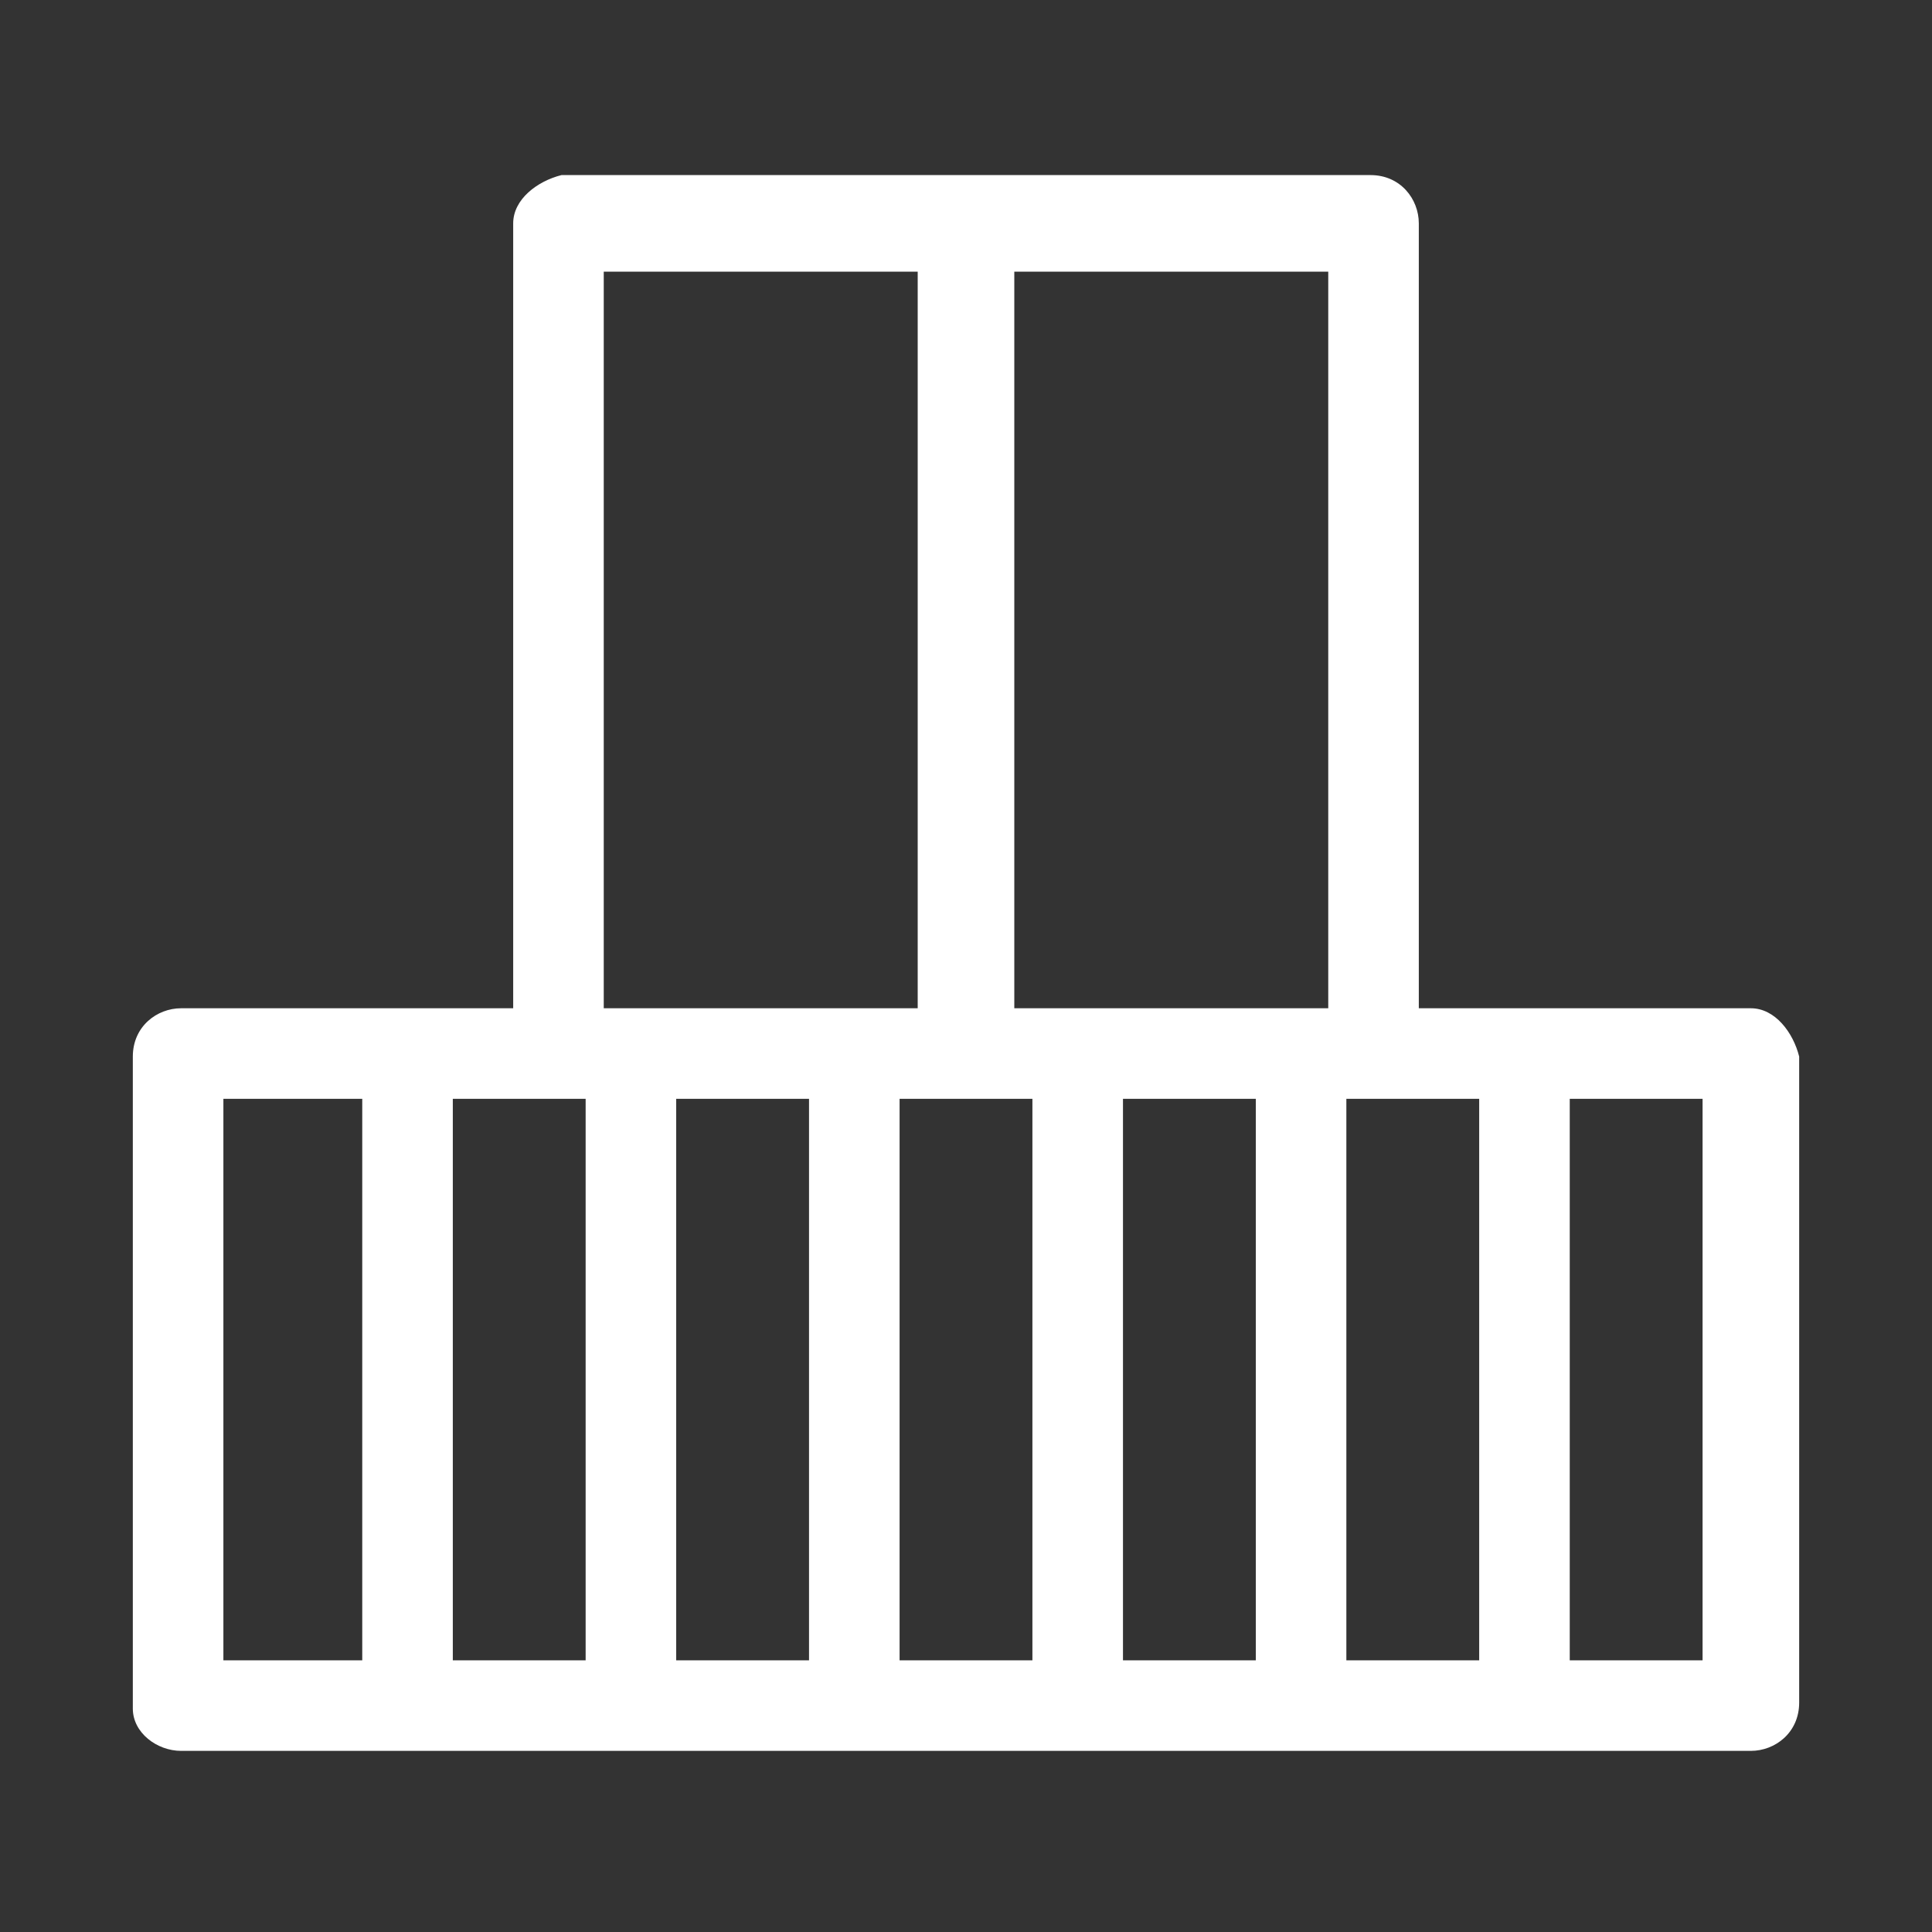 <?xml version="1.0" encoding="UTF-8"?>
<!-- Generator: $$$/GeneralStr/196=Adobe Illustrator 27.6.0, SVG Export Plug-In . SVG Version: 6.00 Build 0)  -->
<svg xmlns="http://www.w3.org/2000/svg" xmlns:xlink="http://www.w3.org/1999/xlink" version="1.1" id="Calque_1" x="0px" y="0px" width="32px" height="32px" viewBox="0 0 32 32" style="enable-background:new 0 0 32 32;" xml:space="preserve">
<rect x="0" y="0" width="32" height="32" fill="#333333" stroke="none"/>
<style type="text/css">
	.st0{fill:none;stroke:#4BC9B7;stroke-width:5;stroke-linecap:round;stroke-linejoin:round;stroke-miterlimit:10;}
	.st1{fill:#FFFFFF;}
	.st2{fill:none;stroke:#4D897D;stroke-width:5;stroke-miterlimit:10;}
	.st3{fill:none;stroke:#4D897D;stroke-width:5;stroke-linecap:round;stroke-linejoin:round;stroke-miterlimit:10;}
	.st4{fill:#4D897D;}
	.st5{fill:none;stroke:#4D897D;stroke-width:1.5;stroke-linecap:round;stroke-linejoin:round;stroke-miterlimit:10;}
</style>
<g>
	<polyline class="st0" points="-68.9,-482 0,-532.6 68.9,-482  "></polyline>
	<polyline class="st0" points="-56.5,-490.6 -56.5,-391.9 -24.8,-391.9  "></polyline>
	<path class="st0" d="M56.5-490.6v98.7H0c0,0-3.3-39,0-71.3"></path>
	<path class="st0" d="M-31-444.4c0-17.4,31-53.4,31-53.4s31,35.9,31,53.4c0,17.4-13.5,31.6-31,31.6S-31-427-31-444.4z"></path>
</g>
<path class="st1" d="M-204.7,11.7l-13-9.5c-0.3-0.2-0.6-0.2-0.9,0l-13,9.5c-0.3,0.2-0.4,0.7-0.2,1c0.2,0.3,0.7,0.4,1,0.2l1.2-0.9  v17.2c0,0.4,0.3,0.8,0.8,0.8h6c0.4,0,0.8-0.3,0.8-0.8s-0.3-0.8-0.8-0.8h-5.2V10.9l9.9-7.3l9.9,7.3v17.6h-9.2c0-0.6-0.1-1.4-0.1-2.5  c3.4-0.3,6-3.1,6-6.7c0-3.5-5.4-9.8-6-10.6c-0.1-0.2-0.4-0.3-0.6-0.3s-0.4,0.1-0.6,0.3c-0.6,0.7-6,7.1-6,10.6c0,3.4,2.4,6.2,5.6,6.6  c0.1,1.9,0.2,3.2,0.2,3.3c0,0.4,0.4,0.7,0.7,0.7h10.6c0.4,0,0.8-0.3,0.8-0.8V12l1.2,0.9c0.1,0.1,0.3,0.1,0.4,0.1  c0.2,0,0.5-0.1,0.6-0.3C-204.3,12.4-204.4,11.9-204.7,11.7z M-223.3,19.4c0-2.2,3.3-6.7,5.1-8.9c1.8,2.2,5.1,6.7,5.1,8.9  c0,2.7-2,4.9-4.6,5.2c-0.1-2.5-0.1-5.7,0.2-8.6c0-0.4-0.3-0.8-0.7-0.8c-0.4,0-0.8,0.3-0.8,0.7c-0.3,3-0.3,6.2-0.3,8.7  C-221.5,24-223.3,21.9-223.3,19.4z"></path>
<g>
	<circle class="st2" cx="-258.7" cy="-436.8" r="26.4"></circle>
	<line class="st3" x1="-258.7" y1="-474.8" x2="-258.7" y2="-488.5"></line>
	<line class="st3" x1="-231.8" y1="-463.6" x2="-222.1" y2="-473.3"></line>
	<line class="st3" x1="-220.7" y1="-436.8" x2="-207" y2="-436.8"></line>
	<line class="st3" x1="-231.8" y1="-409.9" x2="-222.1" y2="-400.2"></line>
	<line class="st3" x1="-258.7" y1="-398.7" x2="-258.7" y2="-385"></line>
	<line class="st3" x1="-285.6" y1="-409.9" x2="-295.3" y2="-400.2"></line>
	<line class="st3" x1="-296.7" y1="-436.8" x2="-310.4" y2="-436.8"></line>
	<line class="st3" x1="-285.6" y1="-463.6" x2="-295.3" y2="-473.3"></line>
</g>
<g>
	<path class="st1" d="M-179,8.6c-4.1,0-7.4,3.3-7.4,7.4s3.3,7.4,7.4,7.4s7.4-3.3,7.4-7.4S-174.9,8.6-179,8.6z M-179,21.9   c-3.2,0-5.9-2.6-5.9-5.9s2.6-5.9,5.9-5.9s5.9,2.6,5.9,5.9S-175.8,21.9-179,21.9z"></path>
	<path class="st1" d="M-179,7.2c0.4,0,0.8-0.3,0.8-0.8V3c0-0.4-0.3-0.8-0.8-0.8s-0.8,0.3-0.8,0.8v3.4C-179.8,6.9-179.4,7.2-179,7.2z   "></path>
	<path class="st1" d="M-172.3,10c0.2,0,0.4-0.1,0.5-0.2l2.4-2.4c0.3-0.3,0.3-0.8,0-1.1s-0.8-0.3-1.1,0l-2.4,2.4   c-0.3,0.3-0.3,0.8,0,1.1C-172.6,9.9-172.4,10-172.3,10z"></path>
	<path class="st1" d="M-166,15.3h-3.4c-0.4,0-0.8,0.3-0.8,0.8s0.3,0.8,0.8,0.8h3.4c0.4,0,0.8-0.3,0.8-0.8S-165.6,15.3-166,15.3z"></path>
	<path class="st1" d="M-171.7,22.2c-0.3-0.3-0.8-0.3-1.1,0c-0.3,0.3-0.3,0.8,0,1.1l2.4,2.4c0.1,0.1,0.3,0.2,0.5,0.2   c0.2,0,0.4-0.1,0.5-0.2c0.3-0.3,0.3-0.8,0-1.1L-171.7,22.2z"></path>
	<path class="st1" d="M-179,24.8c-0.4,0-0.8,0.3-0.8,0.8V29c0,0.4,0.3,0.8,0.8,0.8s0.8-0.3,0.8-0.8v-3.4   C-178.3,25.1-178.6,24.8-179,24.8z"></path>
	<path class="st1" d="M-186.3,22.2l-2.4,2.4c-0.3,0.3-0.3,0.8,0,1.1c0.1,0.1,0.3,0.2,0.5,0.2s0.4-0.1,0.5-0.2l2.4-2.4   c0.3-0.3,0.3-0.8,0-1.1S-186,21.9-186.3,22.2z"></path>
	<path class="st1" d="M-187.8,16c0-0.4-0.3-0.8-0.8-0.8h-3.4c-0.4,0-0.8,0.3-0.8,0.8s0.3,0.8,0.8,0.8h3.4   C-188.2,16.8-187.8,16.4-187.8,16z"></path>
	<path class="st1" d="M-186.3,9.8c0.1,0.1,0.3,0.2,0.5,0.2s0.4-0.1,0.5-0.2c0.3-0.3,0.3-0.8,0-1.1l-2.4-2.4c-0.3-0.3-0.8-0.3-1.1,0   c-0.3,0.3-0.3,0.8,0,1.1L-186.3,9.8z"></path>
</g>
<g>
	<polygon class="st3" points="-405.3,-429.3 -455.7,-429.3 -455.7,-495.2 -382.7,-495.2 -382.7,-444.5 -405.3,-444.5  "></polygon>
	<g>
		<g>
			<path class="st4" d="M-436.2-470.6c0.2-0.1,0.5-0.1,0.7-0.1c0.2,0,0.5,0,0.8,0c0.3,0,0.5,0,0.8,0c0.2,0,0.4,0.1,0.7,0.1     c0.1,0.2,0.2,0.5,0.3,0.9c0.1,0.4,0.1,0.7,0.2,1c0.3-0.5,0.7-1,1.3-1.4c0.6-0.5,1.4-0.7,2.3-0.7c2,0,3.3,0.8,3.9,2.3     c0.3-0.6,0.8-1.2,1.4-1.6s1.4-0.7,2.3-0.7c1.5,0,2.6,0.4,3.3,1.2c0.7,0.8,1,2.1,1,3.8v8.3c-0.6,0.1-1.2,0.2-1.8,0.2     c-0.6,0-1.2-0.1-1.8-0.2v-7.4c0-0.9-0.1-1.6-0.3-2.1c-0.2-0.5-0.7-0.7-1.4-0.7c-0.4,0-0.7,0.1-1.1,0.2c-0.4,0.2-0.7,0.5-0.9,0.9     c-0.2,0.5-0.4,1.1-0.4,2v7c-0.6,0.1-1.2,0.2-1.8,0.2s-1.2-0.1-1.8-0.2v-7.4c0-0.9-0.1-1.6-0.3-2.1s-0.7-0.7-1.4-0.7     c-0.4,0-0.8,0.1-1.1,0.3s-0.7,0.5-0.9,1s-0.4,1.2-0.4,2.1v6.8c-0.6,0.1-1.2,0.2-1.8,0.2c-0.6,0-1.2-0.1-1.8-0.2V-470.6z"></path>
			<path class="st4" d="M-415-472.8l2-1.8c0.4-0.4,0.8-0.7,1-1c0.2-0.2,0.4-0.4,0.5-0.6c0.1-0.2,0.1-0.3,0.1-0.5     c0-0.2,0-0.3-0.1-0.5c-0.1-0.1-0.2-0.2-0.3-0.3c-0.1-0.1-0.3-0.1-0.5-0.1c-0.2,0-0.4,0-0.5,0.1c-0.1,0.1-0.3,0.2-0.3,0.3     s-0.1,0.3-0.1,0.5h-1.8c0-0.5,0.1-0.9,0.3-1.3s0.5-0.7,1-0.9c0.4-0.2,0.9-0.3,1.4-0.3c0.6,0,1.1,0.1,1.5,0.3     c0.4,0.2,0.8,0.5,1,0.8c0.2,0.3,0.4,0.8,0.4,1.2c0,0.3-0.1,0.6-0.2,0.8s-0.3,0.5-0.5,0.8c-0.2,0.3-0.5,0.6-0.9,0.9l-0.5,0.4     l-1.5,1.4l-0.4-0.6h3.9v1.6h-5.6V-472.8z"></path>
		</g>
	</g>
</g>
<g>
	<path class="st1" d="M-126.9,3.5h-26c-0.4,0-0.8,0.3-0.8,0.8v23.5c0,0.4,0.3,0.8,0.8,0.8h18c0.4,0,0.8-0.3,0.8-0.8V23h7.3   c0.4,0,0.8-0.3,0.8-0.8v-18C-126.1,3.9-126.4,3.5-126.9,3.5z M-127.6,21.5h-7.3c-0.4,0-0.8,0.3-0.8,0.8V27h-16.5V5h24.5V21.5z"></path>
	<path class="st1" d="M-144.6,17.6v-2.4c0-0.3,0-0.6,0.1-0.8c0.1-0.2,0.2-0.3,0.3-0.3s0.3-0.1,0.4-0.1c0.2,0,0.4,0.1,0.5,0.3   c0.1,0.2,0.1,0.4,0.1,0.7v2.6c0.2,0,0.4,0.1,0.6,0.1c0.2,0,0.4,0,0.6-0.1v-2.5c0-0.3,0-0.5,0.1-0.7c0.1-0.2,0.2-0.3,0.3-0.3   c0.1-0.1,0.3-0.1,0.4-0.1c0.2,0,0.4,0.1,0.5,0.3c0.1,0.2,0.1,0.4,0.1,0.7v2.6c0.2,0,0.4,0.1,0.6,0.1c0.2,0,0.4,0,0.6-0.1v-3   c0-0.6-0.1-1.1-0.4-1.4s-0.6-0.4-1.2-0.4c-0.3,0-0.6,0.1-0.8,0.2c-0.2,0.2-0.4,0.4-0.5,0.6c-0.2-0.6-0.7-0.8-1.4-0.8   c-0.3,0-0.6,0.1-0.8,0.2c-0.2,0.2-0.4,0.3-0.5,0.5c0-0.1,0-0.2-0.1-0.3c0-0.1-0.1-0.2-0.1-0.3c-0.1,0-0.2,0-0.2,0   c-0.1,0-0.2,0-0.3,0c-0.1,0-0.2,0-0.3,0c-0.1,0-0.2,0-0.3,0v4.6c0.2,0,0.4,0.1,0.6,0.1C-145,17.7-144.8,17.7-144.6,17.6z"></path>
	<path class="st1" d="M-137.8,10.7c0-0.1,0.1-0.1,0.1-0.1c0.1,0,0.1,0,0.2,0c0.1,0,0.1,0,0.2,0c0,0,0.1,0.1,0.1,0.1c0,0,0,0.1,0,0.2   c0,0.1,0,0.1,0,0.2c0,0.1-0.1,0.1-0.2,0.2s-0.2,0.2-0.4,0.3l-0.7,0.6v0.5h2v-0.6h-1l0.3-0.3l0.2-0.2c0.1-0.1,0.2-0.2,0.3-0.3   c0.1-0.1,0.1-0.2,0.2-0.3c0-0.1,0.1-0.2,0.1-0.3c0-0.2,0-0.3-0.1-0.4c-0.1-0.1-0.2-0.2-0.4-0.3s-0.3-0.1-0.5-0.1   c-0.2,0-0.4,0-0.5,0.1c-0.1,0.1-0.3,0.2-0.3,0.3s-0.1,0.3-0.1,0.5h0.6C-137.8,10.8-137.8,10.7-137.8,10.7z"></path>
</g>
<g>
	<path class="st3" d="M-730.2-564.6c37.9,13.1,65.2,49.1,65.2,91.5c0,53.4-43.3,96.8-96.8,96.8c-1.7,0-3.4,0-5.1-0.1"></path>
	<path class="st3" d="M-798.2-383.5c-35.4-14.4-60.3-49.1-60.3-89.7c0-53.4,43.3-96.8,96.8-96.8c1.8,0,3.6,0,5.3,0.1"></path>
	<polyline class="st3" points="-769.8,-586.1 -753.6,-569.9 -769.8,-553.7  "></polyline>
	<polyline class="st3" points="-753.6,-360.2 -769.8,-376.4 -753.6,-392.6  "></polyline>
	<path class="st3" d="M-772.5-437.4c0,0,70,7.5,44.8-93.4c0,0-5,6.1-43.4,17.2c-38.4,11.1-35.2,57.7-20.6,68.6"></path>
	<path class="st3" d="M-748.1-494.2c0,0-46.8,33.1-54.3,85.5"></path>
</g>
<g>
	<path class="st1" d="M-90.6,16c0-5.4-3.5-10.3-8.6-12.1c-0.4-0.1-0.8,0.1-1,0.5c-0.1,0.4,0.1,0.8,0.5,1c4.5,1.6,7.6,5.8,7.6,10.6   c0,5.9-4.6,10.8-10.4,11.2l0.7-0.7c0.3-0.3,0.3-0.8,0-1.1s-0.8-0.3-1.1,0l-2,2c-0.3,0.3-0.3,0.8,0,1.1l2,2c0.1,0.1,0.3,0.2,0.5,0.2   s0.4-0.1,0.5-0.2c0.3-0.3,0.3-0.8,0-1.1l-0.8-0.8C-95.9,28.3-90.6,22.8-90.6,16z"></path>
	<path class="st1" d="M-107.6,26.4c-4.3-1.7-7-5.8-7-10.4c0-5.9,4.6-10.8,10.4-11.2l-0.7,0.7c-0.3,0.3-0.3,0.8,0,1.1   c0.1,0.1,0.3,0.2,0.5,0.2s0.4-0.1,0.5-0.2l2-2c0.3-0.3,0.3-0.8,0-1.1l-2-2c-0.3-0.3-0.8-0.3-1.1,0s-0.3,0.8,0,1.1l0.8,0.8   c-6.7,0.4-12,5.9-12,12.7c0,5.2,3.1,9.8,7.9,11.8c0.1,0,0.2,0.1,0.3,0.1c0.3,0,0.6-0.2,0.7-0.5C-107,27-107.2,26.6-107.6,26.4z"></path>
	<path class="st1" d="M-104.3,21.2c1,0,3.3-0.2,4.9-2.1c1.9-2.1,2.2-5.7,1-10.4c-0.1-0.3-0.3-0.5-0.5-0.6c-0.3-0.1-0.5,0-0.7,0.2   c0,0-0.8,0.7-5.1,1.9c-2.3,0.7-3.8,2.4-4.2,4.7c-0.3,1.9,0.1,3.8,1.1,4.8c-0.6,1.2-1,2.6-1.3,4.1c-0.1,0.4,0.2,0.8,0.6,0.8   c0,0,0.1,0,0.1,0c0.4,0,0.7-0.3,0.7-0.6c0.9-6.1,6.4-10.1,6.4-10.1c0.3-0.2,0.4-0.7,0.2-1s-0.7-0.4-1-0.2c-0.2,0.1-3,2.1-5,5.5   c-0.4-0.7-0.6-1.9-0.4-3.1c0.2-1,0.8-2.8,3.2-3.5c2.4-0.7,3.9-1.3,4.7-1.7c0.8,3.7,0.5,6.5-0.9,8.1c-1.6,1.8-4.1,1.6-4.1,1.6   c-0.4,0-0.8,0.3-0.8,0.7c0,0.4,0.3,0.8,0.7,0.8C-104.7,21.2-104.6,21.2-104.3,21.2z"></path>
</g>
<g>
	<path class="st3" d="M-1457.7-324.8v179.2h-102.4v-37c6.3-6.1,10.4-15.8,10.4-26.6c0-9.7-4.6-18.4-10.4-24.5v-91.1l51.2-33.4   L-1457.7-324.8z"></path>
	<path class="st3" d="M-1508.9-324.8"></path>
	<rect x="-1521.4" y="-304.6" class="st3" width="25" height="27.7"></rect>
	<rect x="-1524" y="-198" class="st3" width="30.1" height="52.4"></rect>
	<rect x="-1440.1" y="-203.2" class="st3" width="63" height="57.6"></rect>
	<rect x="-1457.7" y="-222.1" class="st3" width="98.7" height="76.5"></rect>
	<polygon class="st3" points="-1350,-222.1 -1457.7,-222.1 -1457.7,-251.9 -1359,-251.9  "></polygon>
	<g>
		<path class="st3" d="M-1549.8-209.2c0,10.8-4.1,20.5-10.4,26.6c-4.5,4.4-10.2,7-16.3,7c-14.7,0-26.7-15-26.7-33.6    c0-18.5,17.2-33.6,26.7-33.6c4.7,0,11,3.4,16.3,9C-1554.4-227.6-1549.8-218.9-1549.8-209.2z"></path>
		<line class="st3" x1="-1576.4" y1="-190.8" x2="-1576.4" y2="-145.6"></line>
	</g>
</g>
<g>
	<path class="st1" d="M-33.7,13.3h3.5c0.4,0,0.8-0.3,0.8-0.8V8.6c0-0.4-0.3-0.8-0.8-0.8h-3.5c-0.4,0-0.8,0.3-0.8,0.8v3.9   C-34.4,12.9-34.1,13.3-33.7,13.3z M-32.9,9.4h2v2.4h-2V9.4z"></path>
	<path class="st1" d="M-33.7,20.3h3.5c0.4,0,0.8-0.3,0.8-0.8v-3.9c0-0.4-0.3-0.8-0.8-0.8h-3.5c-0.4,0-0.8,0.3-0.8,0.8v3.9   C-34.4,20-34.1,20.3-33.7,20.3z M-32.9,16.5h2v2.4h-2V16.5z"></path>
	<path class="st1" d="M-11,17.3h-13V5.8c0-0.3-0.1-0.5-0.3-0.6l-7.2-4.7c-0.2-0.2-0.6-0.2-0.8,0l-7.2,4.7c-0.2,0.1-0.3,0.4-0.3,0.6   v25c0,0.4,0.3,0.8,0.8,0.8h5.1h4.2h5h2.5h8.8h2.5c0.4,0,0.8-0.3,0.8-0.8V18.1C-10.2,17.6-10.6,17.3-11,17.3z M-38.3,6.2l6.4-4.2   l6.4,4.2v11.8v12h-3.5v-6.6c0-0.4-0.3-0.8-0.8-0.8H-34c-0.4,0-0.8,0.3-0.8,0.8v6.6h-3.6V6.2z M-33.3,30.1v-5.8h2.7v5.8H-33.3z    M-21.6,30.1v-7.6h7.3v7.6H-21.6z M-11.7,30.1h-1v-8.3c0-0.4-0.3-0.8-0.8-0.8h-8.8c-0.4,0-0.8,0.3-0.8,0.8v8.3h-1V18.8h12.3V30.1z"></path>
</g>
<g>
	<path class="st3" d="M-1257.3-575.2h-60.5c-5.5,0-10-4.5-10-10v-60.5c0-5.5,4.5-10,10-10h60.5c5.5,0,10,4.5,10,10v60.5   C-1247.3-579.7-1251.8-575.2-1257.3-575.2z"></path>
	<path class="st3" d="M-1257.3-469.8h-60.5c-5.5,0-10-4.5-10-10v-60.5c0-5.5,4.5-10,10-10h60.5c5.5,0,10,4.5,10,10v60.5   C-1247.3-474.2-1251.8-469.8-1257.3-469.8z"></path>
	<path class="st3" d="M-1142.2-623.6v38.4c0,5.5-4.5,10-10,10"></path>
	<path class="st3" d="M-1207.8-575.2h-4.9c-5.5,0-10-4.5-10-10v-60.5c0-5.5,4.5-10,10-10h60.5"></path>
	<polyline class="st3" points="-1204.7,-623.6 -1183.1,-602 -1133.9,-651.3  "></polyline>
	<path class="st3" d="M-1118.3-503.4c0-6.5,5.3-11.9,11.9-11.9l0,0c6.5,0,11.9,5.3,11.9,11.9v61.3c0,11-8.9,20-20,20h-37.8"></path>
	<path class="st3" d="M-1142-510.9c0-6.5,5.3-11.9,11.9-11.9l0,0c6.5,0,11.9,5.3,11.9,11.9v7.5"></path>
	<path class="st3" d="M-1142.1-509.1v-6c0-6.5-5.3-11.9-11.9-11.9l0,0c-6.5,0-11.9,5.3-11.9,11.9v-50.1v-6c0-6.5-5.3-11.9-11.9-11.9   l0,0c-6.5,0-11.9,5.3-11.9,11.9v92.4c-10.1-12.9-10.4-44.6-32.4-38.6c-3.3,0.9-5.3,4.2-4.5,7.5l6.5,26.2   c3.2,13.1,8.2,25.8,14.9,37.5c0.1,0.3,0.3,0.5,0.4,0.8c4.6,8,11.2,14.7,18.7,20.1c1.3,0.9,2.2,2,2.2,3.3"></path>
</g>
<g>
	<path class="st1" d="M-68.6,1.3h-7.2c-1.1,0-1.9,0.9-1.9,1.9v7.2c0,1.1,0.9,1.9,1.9,1.9h7.2c1.1,0,1.9-0.9,1.9-1.9V3.2   C-66.6,2.2-67.5,1.3-68.6,1.3z M-68.1,10.5c0,0.2-0.2,0.4-0.4,0.4h-7.2c-0.2,0-0.4-0.2-0.4-0.4V3.2c0-0.2,0.2-0.4,0.4-0.4h7.2   c0.2,0,0.4,0.2,0.4,0.4V10.5z"></path>
	<path class="st1" d="M-68.6,13.9h-7.2c-1.1,0-1.9,0.9-1.9,1.9v7.2c0,1.1,0.9,1.9,1.9,1.9h7.2c1.1,0,1.9-0.9,1.9-1.9v-7.2   C-66.6,14.8-67.5,13.9-68.6,13.9z M-68.1,23.1c0,0.2-0.2,0.4-0.4,0.4h-7.2c-0.2,0-0.4-0.2-0.4-0.4v-7.2c0-0.2,0.2-0.4,0.4-0.4h7.2   c0.2,0,0.4,0.2,0.4,0.4V23.1z"></path>
	<path class="st1" d="M-55.6,6.9v3.6c0,0.2,0,0.4-0.2,0.4c-0.4,0-0.8,0.3-0.8,0.8s0.3,0.8,0.8,0.8c1.1,0,1.7-0.9,1.7-1.9V6.9   c0-0.4-0.3-0.8-0.8-0.8S-55.6,6.5-55.6,6.9z"></path>
	<path class="st1" d="M-63.2,12.4h0.6c0.4,0,0.8-0.3,0.8-0.8s-0.3-0.8-0.8-0.8h-0.6c-0.2,0-0.4-0.2-0.4-0.4V3.2   c0-0.2,0.2-0.4,0.4-0.4h6.2c0.4,0,0.8-0.3,0.8-0.8s-0.3-0.7-0.8-0.7h-6.2c-1.1,0-1.9,0.9-1.9,1.9v7.2   C-65.2,11.5-64.3,12.4-63.2,12.4z"></path>
	<path class="st1" d="M-61.8,5.4c-0.3-0.3-0.8-0.3-1.1,0s-0.3,0.8,0,1.1l2.6,2.6c0.1,0.1,0.3,0.2,0.5,0.2s0.4-0.1,0.5-0.2l5.9-5.9   c0.3-0.3,0.3-0.8,0-1.1s-0.8-0.3-1.1,0l-5.4,5.4L-61.8,5.4z"></path>
	<path class="st1" d="M-50.6,18.1c-0.3,0-0.7,0.1-0.9,0.2c-0.4-0.7-1.1-1.1-1.9-1.1c-0.4,0-0.8,0.1-1.1,0.3c-0.4-0.5-1-0.8-1.7-0.8   c-0.2,0-0.5,0-0.7,0.1v-4.6c0-1.2-1-2.2-2.2-2.2c-1.2,0-2.2,1-2.2,2.2v7.5c-0.6-1.2-1.5-2.3-3.3-1.8c-0.8,0.2-1.3,1-1.1,1.8   l0.8,3.1c0.4,1.7,1,3.2,1.8,4.7l0.1,0.1c0.6,1,1.4,1.8,2.4,2.6c0.1,0.3,0.4,0.6,0.7,0.6c0.4,0,0.8-0.3,0.8-0.8c0-0.3-0.1-0.7-0.6-1   c-0.9-0.6-1.6-1.4-2-2.2l-0.7,0.4l0.6-0.5c-0.8-1.3-1.3-2.8-1.7-4.3l-0.8-3.1c1-0.3,1.3,0.3,2,2.2c0.3,0.8,0.6,1.6,1,2.2   c0.2,0.3,0.5,0.3,0.8,0.2c0.3-0.1,0.5-0.4,0.5-0.7v-11c0-0.4,0.3-0.7,0.7-0.7s0.7,0.3,0.7,0.7v6.7c0,0.4,0.3,0.8,0.8,0.8   s0.8-0.3,0.8-0.8c0-0.4,0.3-0.7,0.7-0.7s0.7,0.3,0.7,0.7v0.7c0,0.4,0.3,0.8,0.8,0.8s0.8-0.3,0.8-0.8v-0.2c0,0,0,0,0,0   c0-0.4,0.3-0.7,0.7-0.7s0.7,0.3,0.7,0.7v0.9c0,0.4,0.3,0.8,0.8,0.8s0.8-0.3,0.8-0.8c0-0.4,0.3-0.7,0.7-0.7s0.7,0.3,0.7,0.7v7.3   c0,0.9-0.7,1.6-1.6,1.6H-56c-0.4,0-0.8,0.3-0.8,0.8s0.3,0.8,0.8,0.8h4.5c1.7,0,3.1-1.4,3.1-3.1v-7.3C-48.4,19-49.4,18.1-50.6,18.1z   "></path>
</g>
<g>
	<polyline class="st3" points="-1570.2,42 -1570.2,-71.2 -1457.1,-71.2 -1457.1,42  "></polyline>
	<line class="st3" x1="-1513.6" y1="-71.2" x2="-1513.6" y2="42"></line>
	<line class="st3" x1="-1560.5" y1="44.3" x2="-1560.5" y2="135"></line>
	<rect x="-1623" y="44.3" class="st3" width="218.7" height="90.7"></rect>
	<line class="st3" x1="-1529.2" y1="44.3" x2="-1529.2" y2="135"></line>
	<line class="st3" x1="-1498" y1="44.3" x2="-1498" y2="135"></line>
	<line class="st3" x1="-1466.7" y1="44.3" x2="-1466.7" y2="135"></line>
	<line class="st3" x1="-1435.5" y1="44.3" x2="-1435.5" y2="135"></line>
	<path class="st3" d="M-1591.7,45.3"></path>
	<line class="st3" x1="-1591.7" y1="135" x2="-1591.7" y2="44.3"></line>
</g>
<path class="st1" d="M29,16.7h-5.5v-13c0-0.4-0.3-0.8-0.8-0.8H9.3C8.9,3,8.5,3.3,8.5,3.7v13H3c-0.4,0-0.8,0.3-0.8,0.8v10.8  C2.2,28.7,2.6,29,3,29h26c0.4,0,0.8-0.3,0.8-0.8V17.5C29.7,17.1,29.4,16.7,29,16.7z M9.7,18.2v9.3H7.5v-9.3H9.7z M11.2,18.2h2.2v9.3  h-2.2V18.2z M14.9,18.2h2.2v9.3h-2.2V18.2z M18.6,18.2h2.2v9.3h-2.2V18.2z M22.3,18.2h2.2v9.3h-2.2V18.2z M22,16.7h-5.2V4.5H22V16.7  z M10,4.5h5.2v12.2H10V4.5z M3.7,18.2H6v9.3H3.7V18.2z M28.2,27.5H26v-9.3h2.2V27.5z"></path>
<g>
	<path class="st1" d="M-265.6,10.3c1.5,0,2.4-0.5,3.3-1.1c1-0.6,2.1-1.2,4.2-1.2c2.1,0,3.2,0.6,4.2,1.2c0.9,0.5,1.9,1.1,3.3,1.1   c3.2,0,4.5-1.9,4.6-2c0.2-0.3,0.1-0.8-0.2-1c-0.3-0.2-0.8-0.2-1,0.2c0,0.1-1,1.4-3.4,1.4c-1.1,0-1.7-0.4-2.6-0.9   c-1.1-0.6-2.4-1.4-4.9-1.4s-3.9,0.8-4.9,1.4c-0.8,0.5-1.5,0.9-2.6,0.9c-2.4,0-3.3-1.3-3.4-1.4c-0.2-0.3-0.7-0.4-1-0.2   c-0.3,0.2-0.4,0.7-0.2,1C-270.1,8.3-268.8,10.3-265.6,10.3z"></path>
	<path class="st1" d="M-265.6,15.3c1.5,0,2.4-0.5,3.3-1.1c1-0.6,2.1-1.2,4.2-1.2c2.1,0,3.2,0.6,4.2,1.2c0.9,0.5,1.9,1.1,3.3,1.1   c3.2,0,4.5-1.9,4.6-2c0.2-0.3,0.1-0.8-0.2-1c-0.3-0.2-0.8-0.2-1,0.2c0,0.1-1,1.4-3.4,1.4c-1.1,0-1.7-0.4-2.6-0.9   c-1.1-0.6-2.4-1.4-4.9-1.4s-3.9,0.8-4.9,1.4c-0.8,0.5-1.5,0.9-2.6,0.9c-2.4,0-3.3-1.3-3.4-1.4c-0.2-0.3-0.7-0.4-1-0.2   c-0.3,0.2-0.4,0.7-0.2,1C-270.1,13.4-268.8,15.3-265.6,15.3z"></path>
	<path class="st1" d="M-265.6,20.4c1.5,0,2.4-0.5,3.3-1.1c1-0.6,2.1-1.2,4.2-1.2c2.1,0,3.2,0.6,4.2,1.2c0.9,0.5,1.9,1.1,3.3,1.1   c3.2,0,4.5-1.9,4.6-2c0.2-0.3,0.1-0.8-0.2-1c-0.3-0.2-0.8-0.2-1,0.2c0,0.1-1,1.4-3.4,1.4c-1.1,0-1.7-0.4-2.6-0.9   c-1.1-0.6-2.4-1.4-4.9-1.4s-3.9,0.8-4.9,1.4c-0.8,0.5-1.5,0.9-2.6,0.9c-2.4,0-3.3-1.3-3.4-1.4c-0.2-0.3-0.7-0.4-1-0.2   c-0.3,0.2-0.4,0.7-0.2,1C-270.1,18.5-268.8,20.4-265.6,20.4z"></path>
	<path class="st1" d="M-247.2,22.6c0,0.1-1,1.4-3.4,1.4c-1.1,0-1.7-0.4-2.6-0.9c-1.1-0.6-2.4-1.4-4.9-1.4s-3.9,0.8-4.9,1.4   c-0.8,0.5-1.5,0.9-2.6,0.9c-2.4,0-3.3-1.3-3.4-1.4c-0.2-0.3-0.7-0.4-1-0.2c-0.3,0.2-0.4,0.7-0.2,1c0.1,0.1,1.4,2,4.6,2   c1.5,0,2.4-0.5,3.3-1.1c1-0.6,2.1-1.2,4.2-1.2c2.1,0,3.2,0.6,4.2,1.2c0.9,0.5,1.9,1.1,3.3,1.1c3.2,0,4.5-1.9,4.6-2   c0.2-0.3,0.1-0.8-0.2-1C-246.5,22.2-246.9,22.3-247.2,22.6z"></path>
</g>
<g>
	<polyline class="st5" points="-231.2,-50.4 -218.2,-59.9 -205.2,-50.4  "></polyline>
	<polyline class="st5" points="-228.8,-52 -228.8,-33.4 -222.8,-33.4  "></polyline>
	<path class="st5" d="M-207.5-52v18.6h-10.6c0,0-0.6-7.4,0-13.4"></path>
	<path class="st5" d="M-224-43.3c0-3.3,5.8-10.1,5.8-10.1s5.8,6.8,5.8,10.1s-2.6,6-5.8,6C-221.5-37.4-224-40-224-43.3z"></path>
</g>
<g>
	<circle class="st5" cx="-179" cy="-46.7" r="6.6"></circle>
	<line class="st5" x1="-179" y1="-56.2" x2="-179" y2="-59.7"></line>
	<line class="st5" x1="-172.3" y1="-53.4" x2="-169.8" y2="-55.9"></line>
	<line class="st5" x1="-169.5" y1="-46.7" x2="-166" y2="-46.7"></line>
	<line class="st5" x1="-172.3" y1="-39.9" x2="-169.8" y2="-37.5"></line>
	<line class="st5" x1="-179" y1="-37.1" x2="-179" y2="-33.7"></line>
	<line class="st5" x1="-185.8" y1="-39.9" x2="-188.2" y2="-37.5"></line>
	<line class="st5" x1="-188.6" y1="-46.7" x2="-192" y2="-46.7"></line>
	<line class="st5" x1="-185.8" y1="-53.4" x2="-188.2" y2="-55.9"></line>
</g>
<g>
	<polygon class="st5" points="-134.9,-35 -152.9,-35 -152.9,-58.4 -126.9,-58.4 -126.9,-40.4 -134.9,-40.4  "></polygon>
	<g>
		<g>
			<path class="st4" d="M-145.9-49.7c0.1,0,0.2,0,0.3,0c0.1,0,0.2,0,0.3,0c0.1,0,0.2,0,0.3,0c0.1,0,0.2,0,0.2,0     c0,0.1,0.1,0.2,0.1,0.3c0,0.1,0,0.3,0.1,0.3c0.1-0.2,0.3-0.3,0.5-0.5c0.2-0.2,0.5-0.2,0.8-0.2c0.7,0,1.2,0.3,1.4,0.8     c0.1-0.2,0.3-0.4,0.5-0.6s0.5-0.2,0.8-0.2c0.5,0,0.9,0.1,1.2,0.4s0.4,0.7,0.4,1.4v3c-0.2,0-0.4,0.1-0.6,0.1c-0.2,0-0.4,0-0.6-0.1     v-2.6c0-0.3,0-0.6-0.1-0.7c-0.1-0.2-0.2-0.3-0.5-0.3c-0.1,0-0.3,0-0.4,0.1c-0.1,0.1-0.2,0.2-0.3,0.3s-0.1,0.4-0.1,0.7v2.5     c-0.2,0-0.4,0.1-0.6,0.1c-0.2,0-0.4,0-0.6-0.1v-2.6c0-0.3,0-0.6-0.1-0.7s-0.2-0.3-0.5-0.3c-0.1,0-0.3,0-0.4,0.1     c-0.1,0.1-0.2,0.2-0.3,0.3s-0.1,0.4-0.1,0.8v2.4c-0.2,0-0.4,0.1-0.6,0.1c-0.2,0-0.4,0-0.6-0.1V-49.7z"></path>
			<path class="st4" d="M-138.4-50.5l0.7-0.6c0.2-0.1,0.3-0.3,0.4-0.3c0.1-0.1,0.1-0.2,0.2-0.2c0-0.1,0-0.1,0-0.2c0-0.1,0-0.1,0-0.2     c0,0-0.1-0.1-0.1-0.1c0,0-0.1,0-0.2,0c-0.1,0-0.1,0-0.2,0c-0.1,0-0.1,0.1-0.1,0.1c0,0.1,0,0.1,0,0.2h-0.6c0-0.2,0-0.3,0.1-0.5     c0.1-0.1,0.2-0.2,0.3-0.3c0.1-0.1,0.3-0.1,0.5-0.1c0.2,0,0.4,0,0.5,0.1s0.3,0.2,0.4,0.3s0.1,0.3,0.1,0.4c0,0.1,0,0.2-0.1,0.3     c0,0.1-0.1,0.2-0.2,0.3c-0.1,0.1-0.2,0.2-0.3,0.3l-0.2,0.2l-0.5,0.5l-0.1-0.2h1.4v0.6h-2V-50.5z"></path>
		</g>
	</g>
</g>
<g>
	<path class="st5" d="M-99.4-58c4.7,1.6,8.1,6.1,8.1,11.3c0,6.6-5.4,12-12,12c-0.2,0-0.4,0-0.6,0"></path>
	<path class="st5" d="M-107.9-35.6c-4.4-1.8-7.5-6.1-7.5-11.1c0-6.6,5.4-12,12-12c0.2,0,0.4,0,0.7,0"></path>
	<polyline class="st5" points="-104.3,-60.7 -102.3,-58.7 -104.3,-56.7  "></polyline>
	<polyline class="st5" points="-102.3,-32.7 -104.3,-34.7 -102.3,-36.7  "></polyline>
	<path class="st5" d="M-104.7-42.2c0,0,8.7,0.9,5.6-11.6c0,0-0.6,0.8-5.4,2.1c-4.8,1.4-4.4,7.2-2.6,8.5"></path>
	<path class="st5" d="M-101.6-49.3c0,0-5.8,4.1-6.7,10.6"></path>
</g>
<g>
	<polygon class="st5" points="-39.1,-37 -39.1,-31.8 -24.8,-31.8 -24.8,-56.9 -31.9,-61.5 -39.1,-56.9  "></polygon>
	<path class="st5" d="M-31.9-56.9"></path>
	<rect x="-33.7" y="-54" class="st5" width="3.5" height="3.9"></rect>
	<rect x="-33.7" y="-47" class="st5" width="3.5" height="3.9"></rect>
	<rect x="-34" y="-39.2" class="st5" width="4.2" height="7.3"></rect>
	<rect x="-22.3" y="-40.9" class="st5" width="8.8" height="9.1"></rect>
	<rect x="-24.8" y="-44.6" class="st5" width="13.8" height="12.8"></rect>
</g>
<g>
	<path class="st5" d="M-68.6-51h-7.2c-0.7,0-1.2-0.5-1.2-1.2v-7.2c0-0.7,0.5-1.2,1.2-1.2h7.2c0.7,0,1.2,0.5,1.2,1.2v7.2   C-67.4-51.5-67.9-51-68.6-51z"></path>
	<path class="st5" d="M-68.6-38.4h-7.2c-0.7,0-1.2-0.5-1.2-1.2v-7.2c0-0.7,0.5-1.2,1.2-1.2h7.2c0.7,0,1.2,0.5,1.2,1.2v7.2   C-67.4-39-67.9-38.4-68.6-38.4z"></path>
	<path class="st5" d="M-54.8-56.8v4.6c0,0.7-0.5,1.2-1.2,1.2"></path>
	<path class="st5" d="M-62.7-51h-0.6c-0.7,0-1.2-0.5-1.2-1.2v-7.2c0-0.7,0.5-1.2,1.2-1.2h7.2"></path>
	<polyline class="st5" points="-62.3,-56.8 -59.7,-54.2 -53.8,-60.1  "></polyline>
	<path class="st5" d="M-52-42.4c0-0.8,0.6-1.4,1.4-1.4h0c0.8,0,1.4,0.6,1.4,1.4v7.3c0,1.3-1.1,2.4-2.4,2.4H-56"></path>
	<path class="st5" d="M-54.8-43.3c0-0.8,0.6-1.4,1.4-1.4h0c0.8,0,1.4,0.6,1.4,1.4v0.9"></path>
	<path class="st5" d="M-54.8-43.1v-0.7c0-0.8-0.6-1.4-1.4-1.4h0c-0.8,0-1.4,0.6-1.4,1.4v-6v-0.7c0-0.8-0.6-1.4-1.4-1.4h0   c-0.8,0-1.4,0.6-1.4,1.4v11c-1.2-1.5-1.2-5.3-3.9-4.6c-0.4,0.1-0.6,0.5-0.5,0.9l0.8,3.1c0.4,1.6,1,3.1,1.8,4.5c0,0,0,0.1,0.1,0.1   c0.6,1,1.3,1.8,2.2,2.4c0.2,0.1,0.3,0.2,0.3,0.4"></path>
</g>
<g>
	<polyline class="st5" points="9.3,-45.5 9.3,-58.9 22.7,-58.9 22.7,-45.5  "></polyline>
	<line class="st5" x1="16" y1="-58.9" x2="16" y2="-45.5"></line>
	<line class="st5" x1="10.4" y1="-45.2" x2="10.4" y2="-34.4"></line>
	<rect x="3" y="-45.2" class="st5" width="26" height="10.8"></rect>
	<line class="st5" x1="14.1" y1="-45.2" x2="14.1" y2="-34.4"></line>
	<line class="st5" x1="17.9" y1="-45.2" x2="17.9" y2="-34.4"></line>
	<line class="st5" x1="21.6" y1="-45.2" x2="21.6" y2="-34.4"></line>
	<line class="st5" x1="25.3" y1="-45.2" x2="25.3" y2="-34.4"></line>
	<path class="st5" d="M6.7-45.1"></path>
	<line class="st5" x1="6.7" y1="-34.4" x2="6.7" y2="-45.2"></line>
</g>
<g>
	<path class="st5" d="M-246.6-54.9c0,0-1.2,1.7-4,1.7s-3.3-2.3-7.5-2.3s-4.7,2.3-7.5,2.3c-2.8,0-4-1.7-4-1.7"></path>
	<path class="st5" d="M-246.6-49.8c0,0-1.2,1.7-4,1.7s-3.3-2.3-7.5-2.3s-4.7,2.3-7.5,2.3c-2.8,0-4-1.7-4-1.7"></path>
	<path class="st5" d="M-246.6-44.7c0,0-1.2,1.7-4,1.7s-3.3-2.3-7.5-2.3s-4.7,2.3-7.5,2.3c-2.8,0-4-1.7-4-1.7"></path>
	<path class="st5" d="M-246.6-39.6c0,0-1.2,1.7-4,1.7s-3.3-2.3-7.5-2.3s-4.7,2.3-7.5,2.3c-2.8,0-4-1.7-4-1.7"></path>
</g>
</svg>
